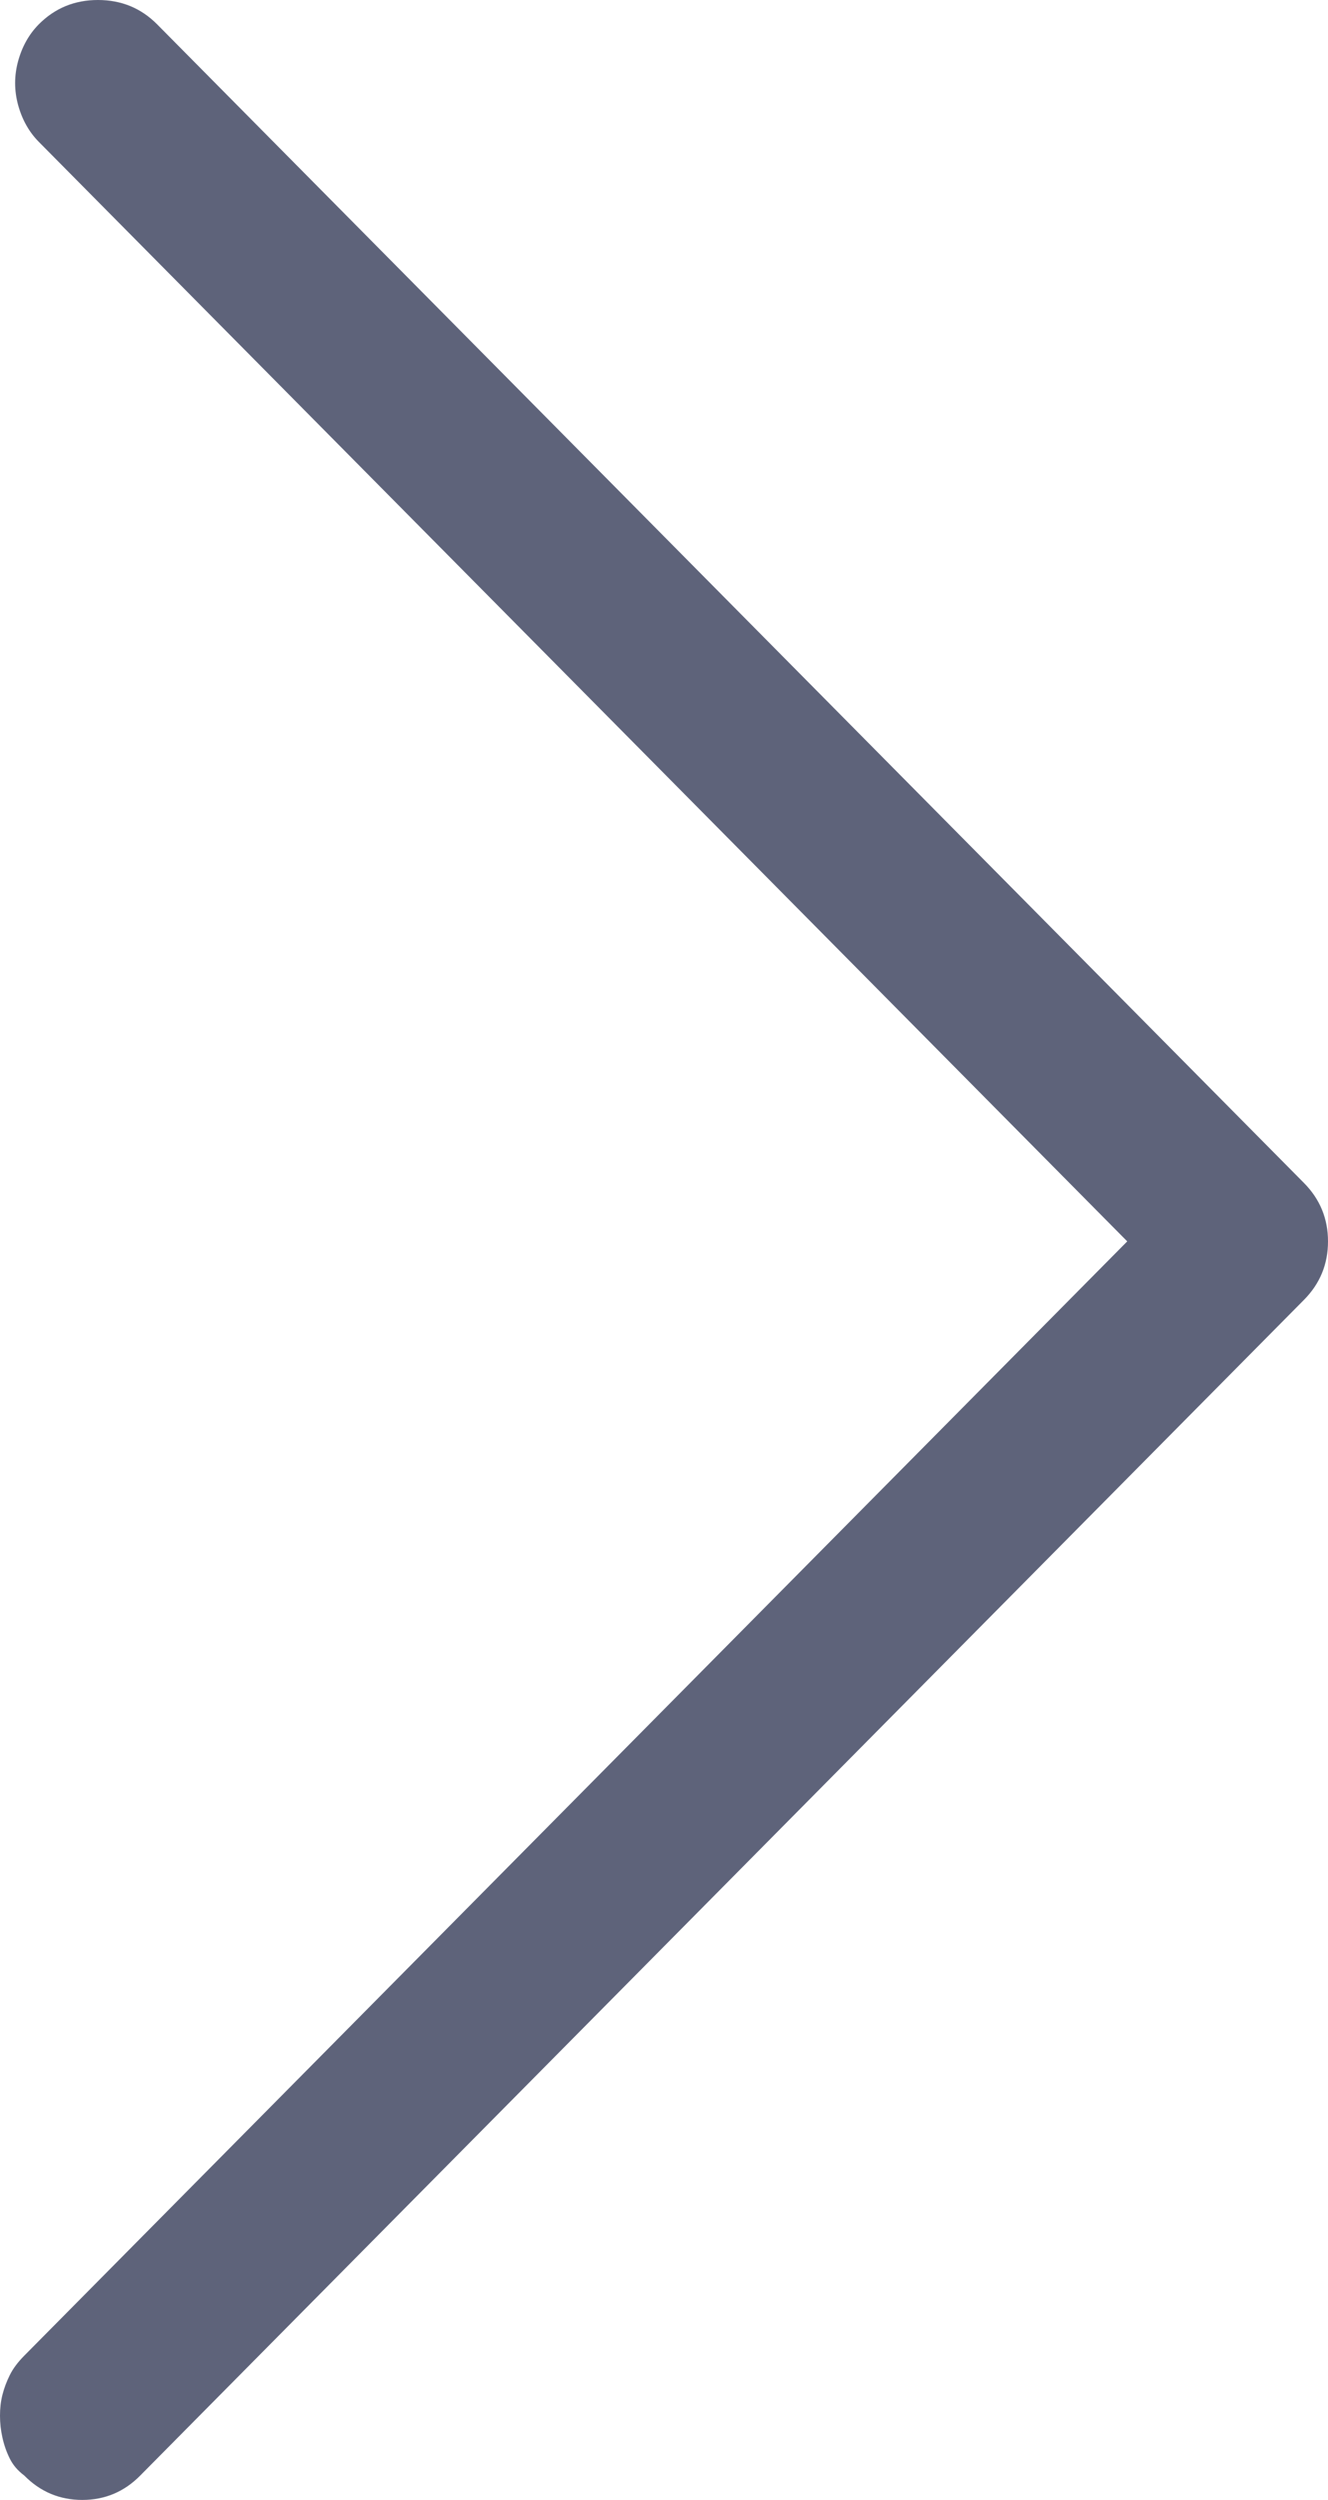 <svg viewBox="0 0 17 32" width="17" height="32" xmlns="http://www.w3.org/2000/svg">
        <path d="M1.053 32C0.764 32 0.516 31.896 0.31 31.687C0.227 31.625 0.165 31.552 0.124 31.468C0.083 31.385 0.052 31.296 0.031 31.202C0.01 31.108 0 31.015 0 30.921C0 30.827 0.01 30.738 0.031 30.655C0.052 30.572 0.083 30.488 0.124 30.405C0.165 30.321 0.227 30.238 0.31 30.154L14.43 15.89L0.495 1.814C0.372 1.689 0.284 1.533 0.232 1.345C0.181 1.157 0.181 0.97 0.232 0.782C0.284 0.594 0.372 0.438 0.495 0.313C0.702 0.104 0.955 0 1.254 0C1.553 0 1.806 0.104 2.013 0.313L16.69 15.14C16.897 15.348 17 15.599 17 15.89C17 16.183 16.897 16.433 16.69 16.641L1.796 31.687C1.59 31.896 1.342 32 1.053 32Z" style="fill: rgb(94, 99, 122);"></path>
    </svg>